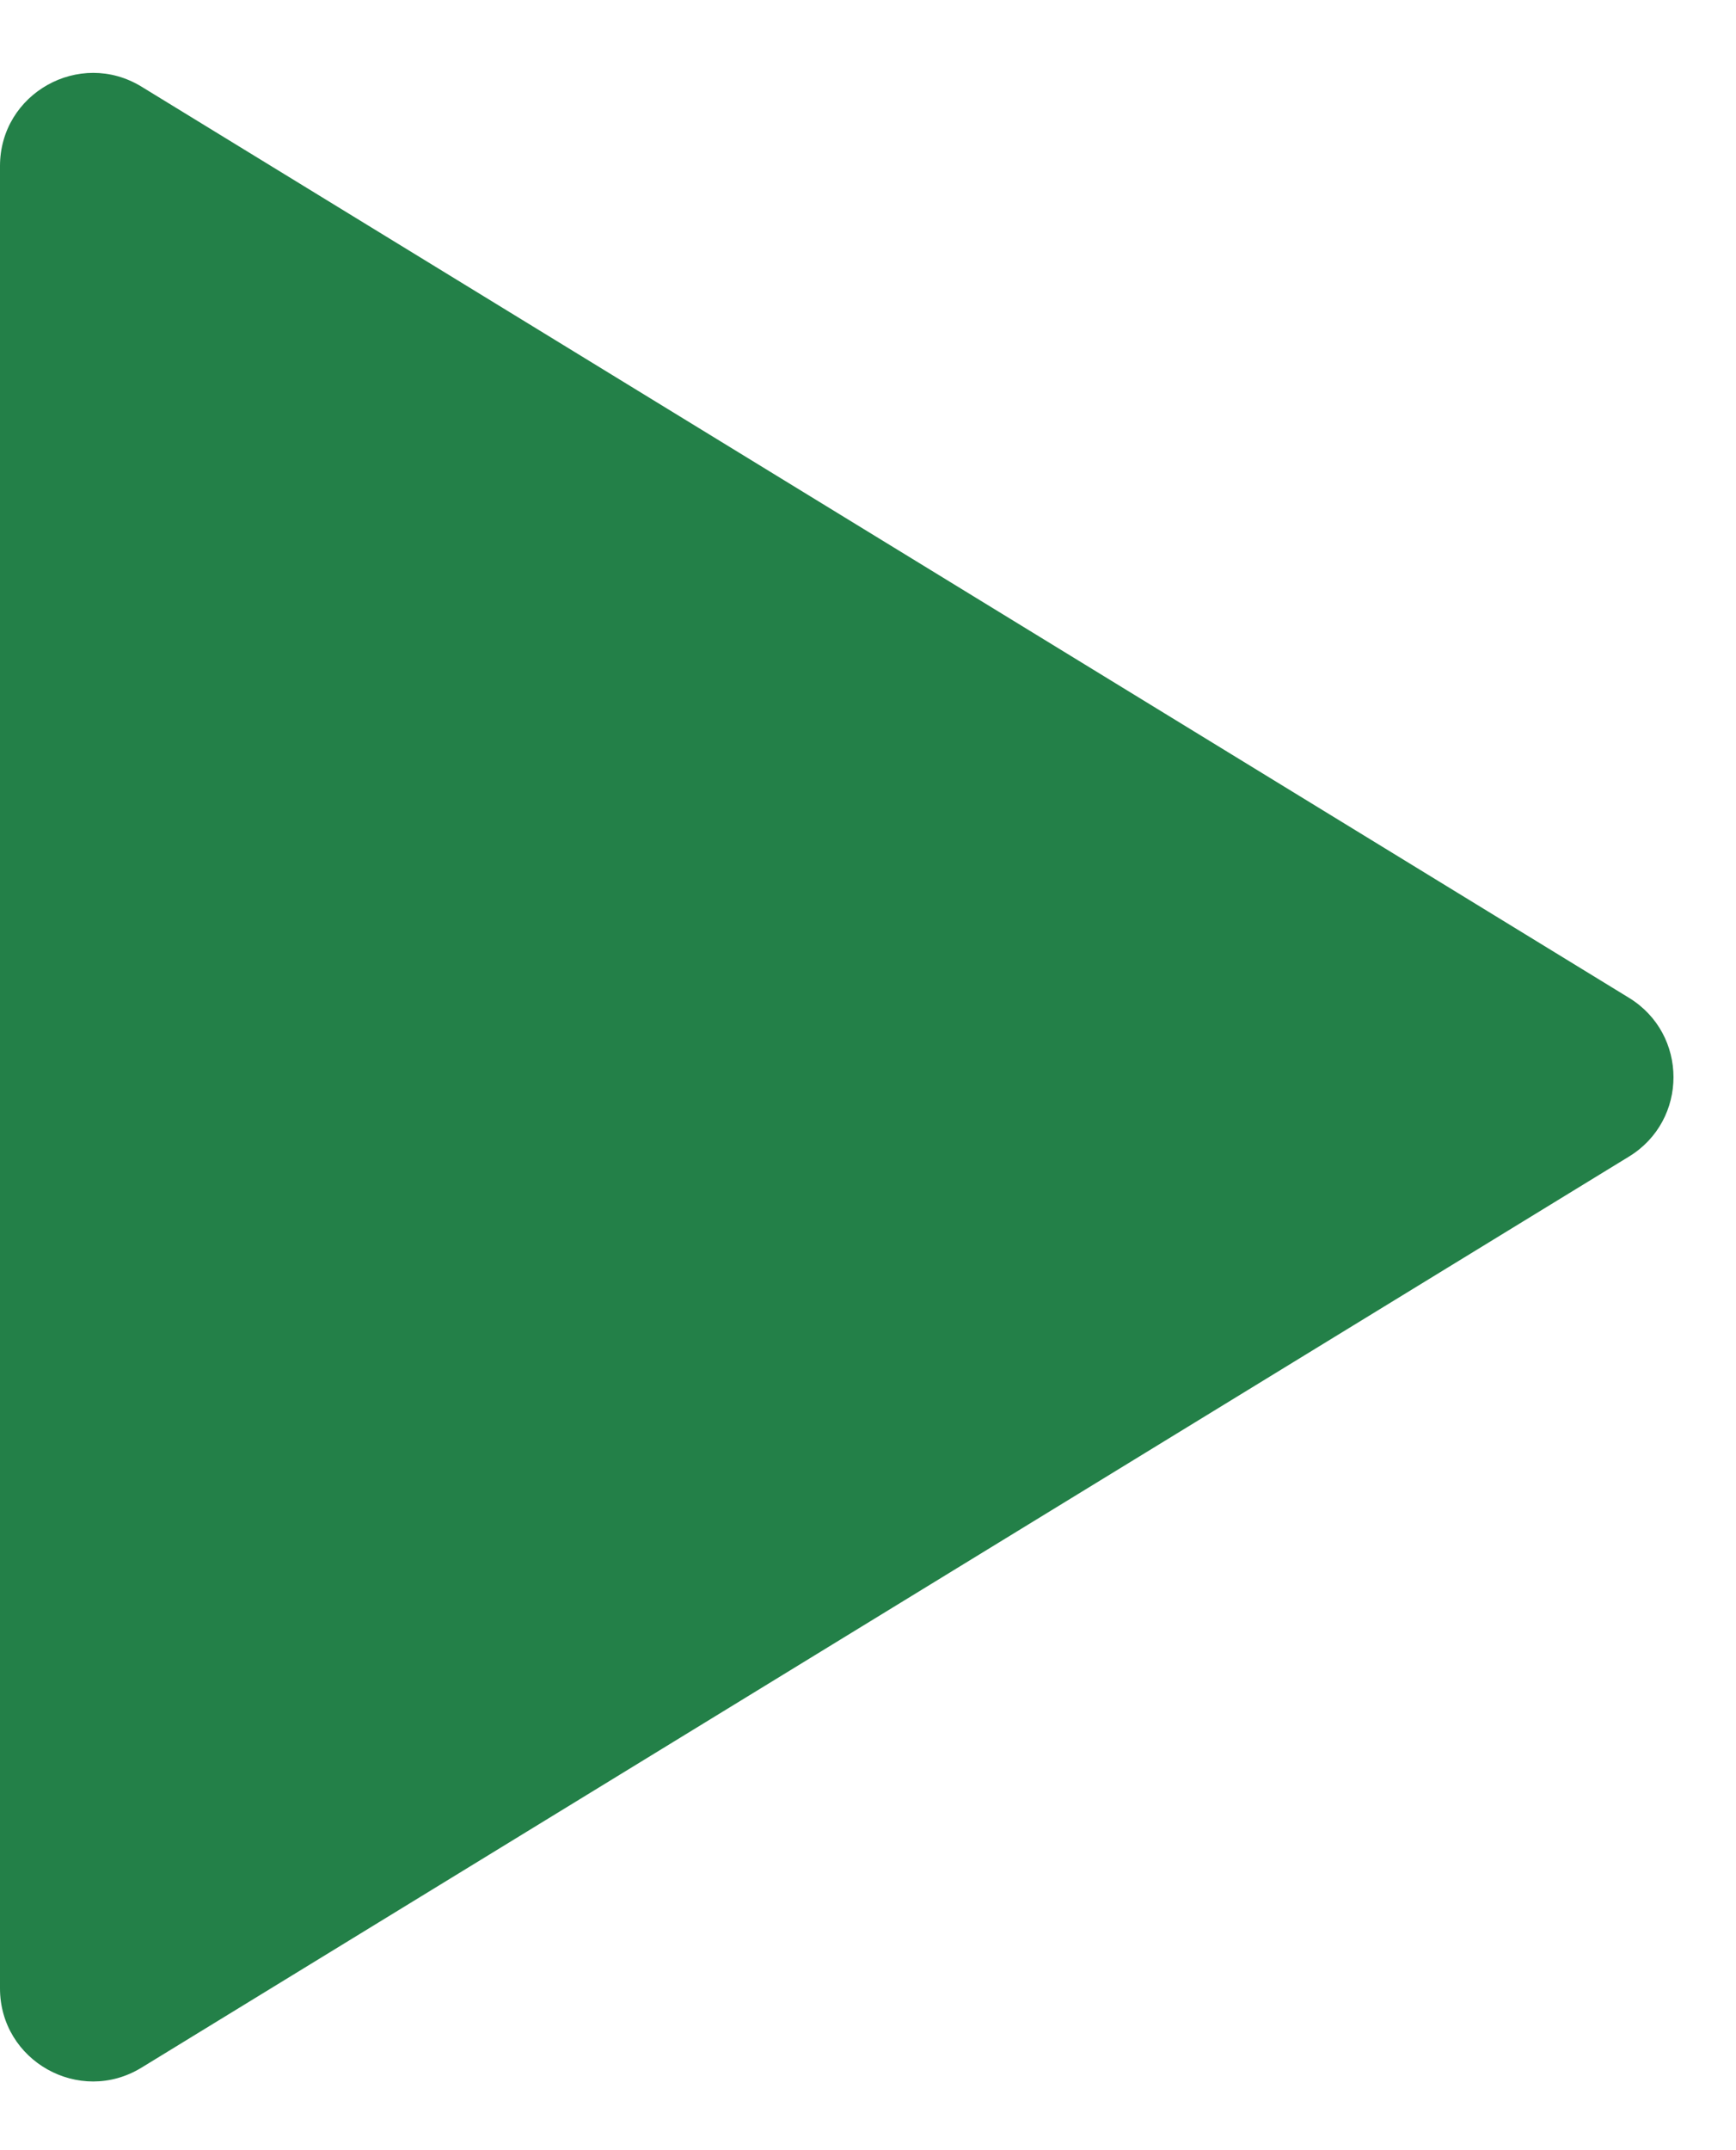 <svg width="21" height="26" viewBox="0 0 21 26" fill="none" xmlns="http://www.w3.org/2000/svg">
<path fill-rule="evenodd" clip-rule="evenodd" d="M19.706 12.066C20.423 12.505 20.423 13.546 19.706 13.985L1.712 25.002C0.963 25.461 -3.09944e-05 24.922 -3.09944e-05 24.043V2.008C-3.09944e-05 1.129 0.963 0.59 1.712 1.048L19.706 12.066Z" fill="#238048"/>
</svg>
